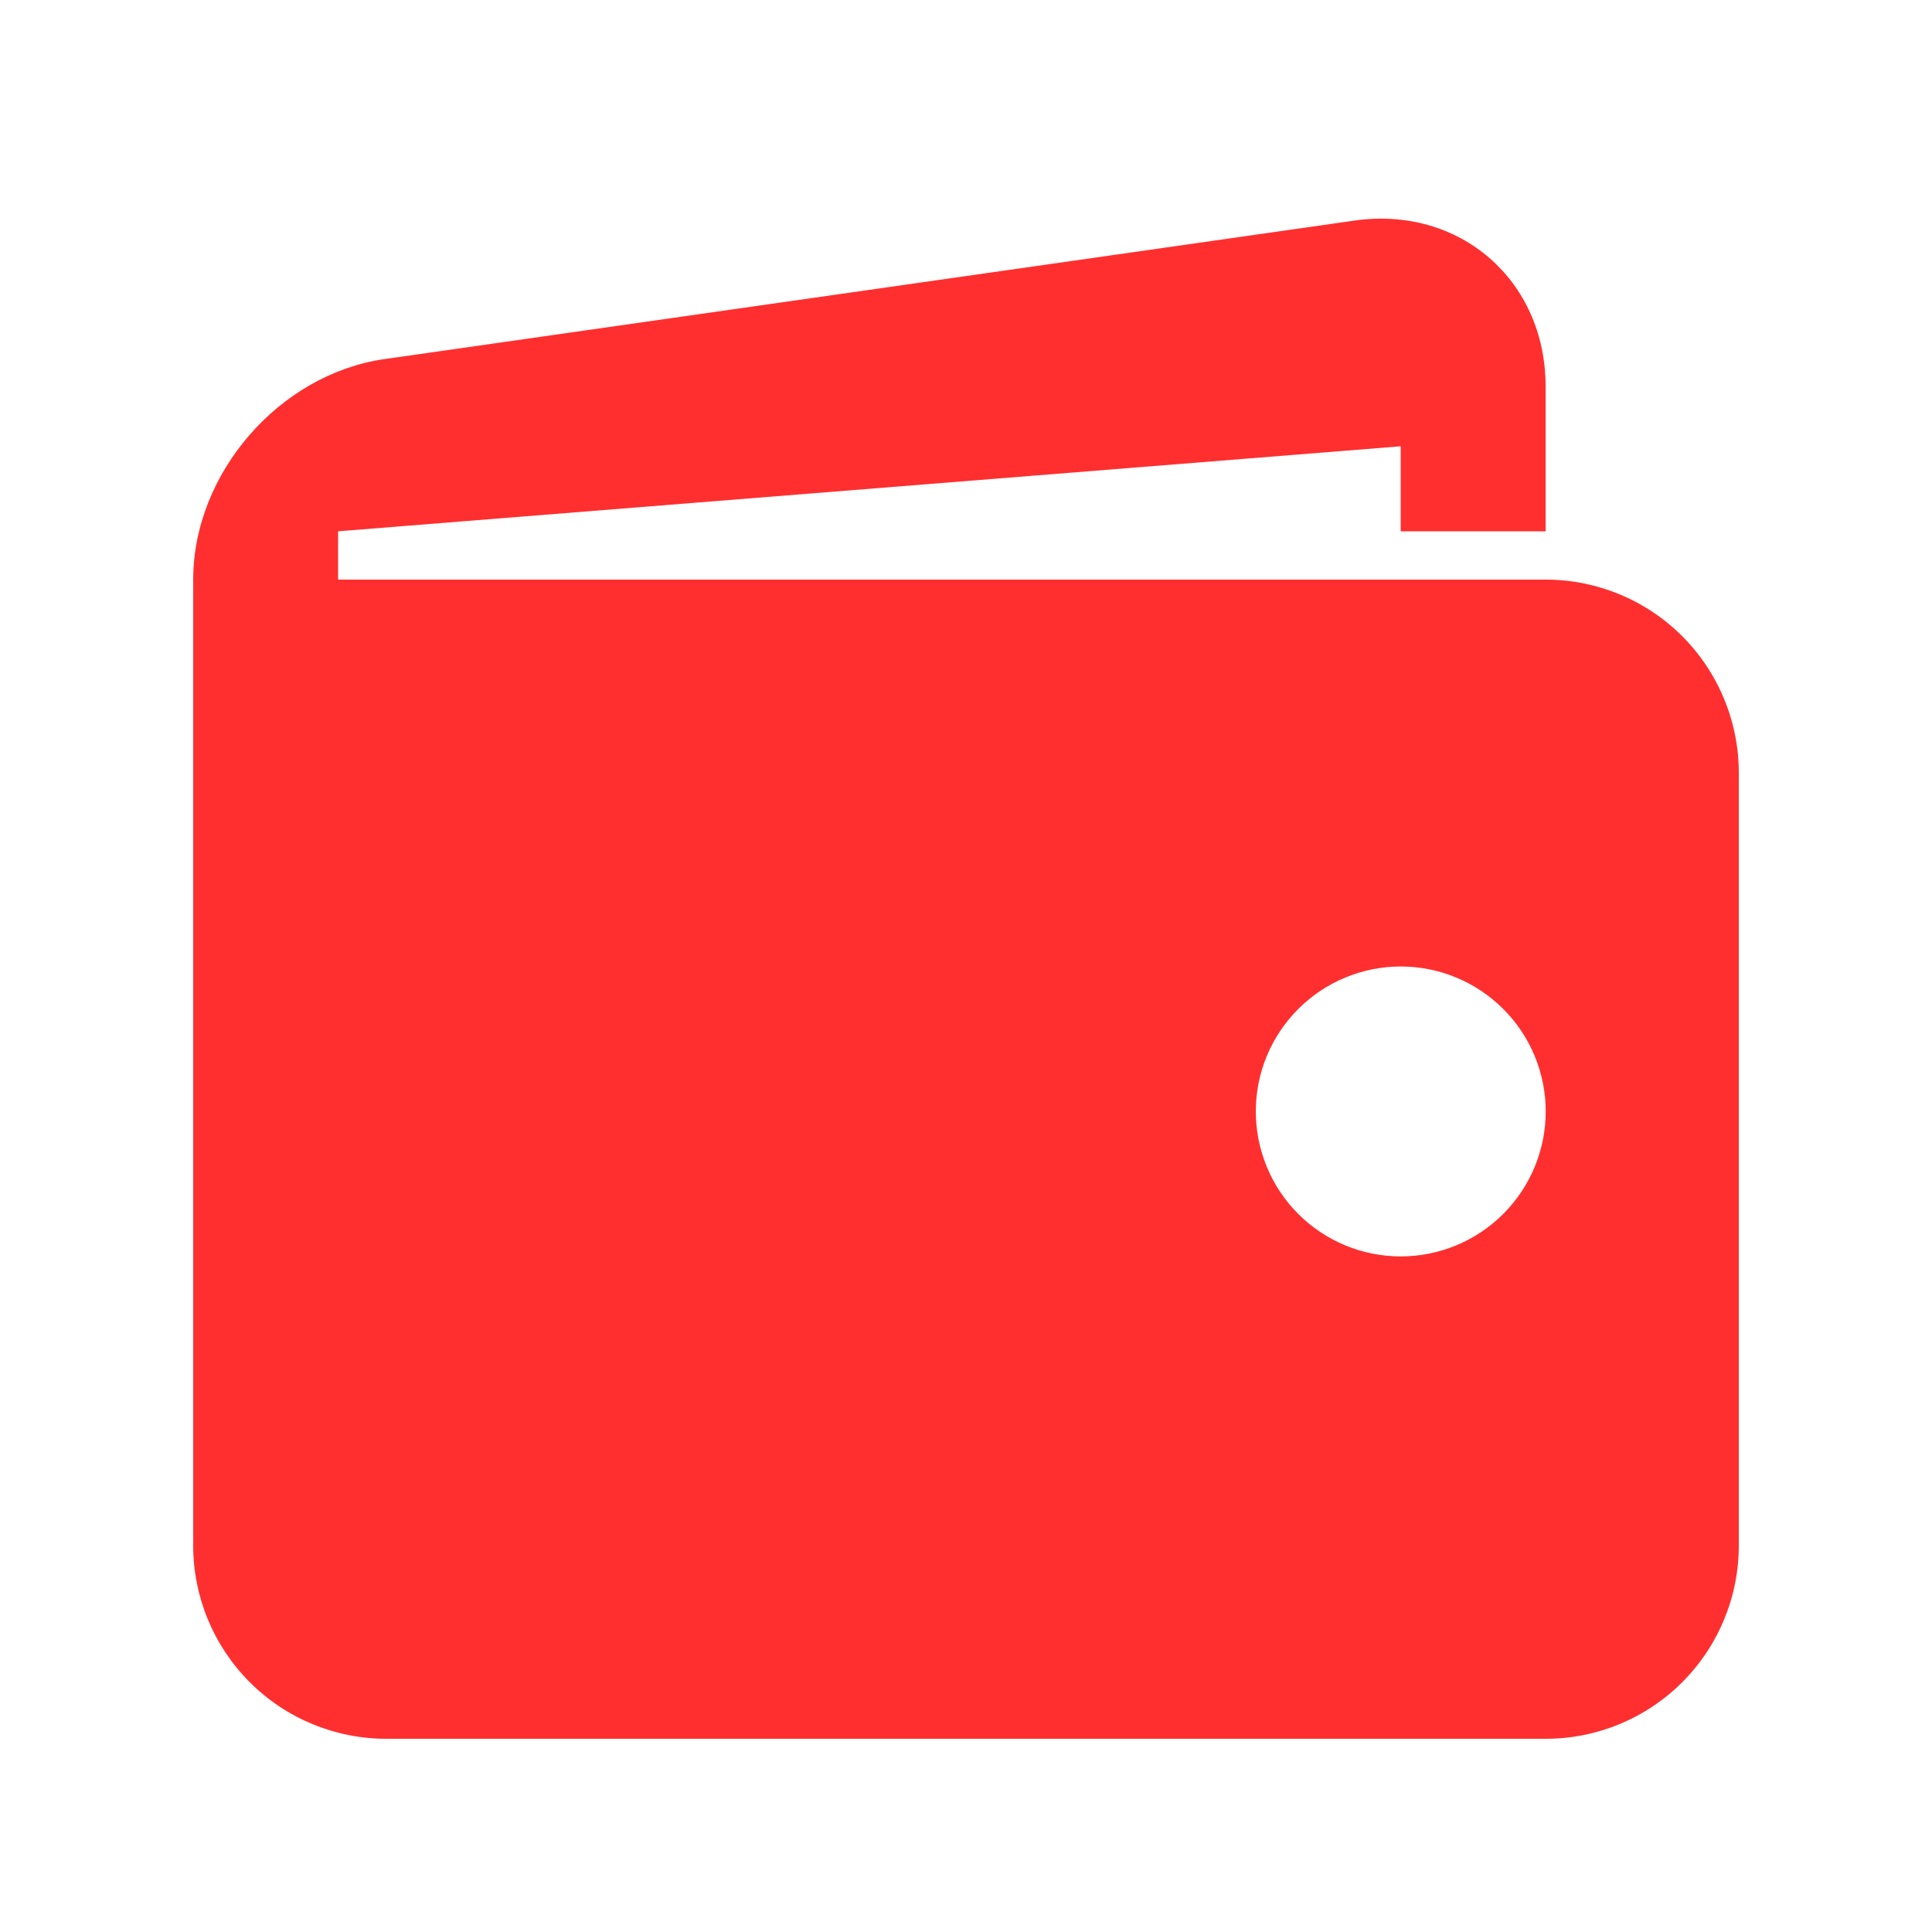 <svg width="35" height="35" viewBox="0 0 35 35" fill="none" xmlns="http://www.w3.org/2000/svg">
<path d="M28 10.5H6.125V9.625L25.375 8.085V9.625H28V7C28 5.075 26.441 3.724 24.537 3.996L6.965 6.505C5.059 6.778 3.5 8.575 3.5 10.5V28C3.5 28.929 3.869 29.819 4.525 30.475C5.181 31.132 6.072 31.5 7 31.5H28C28.928 31.5 29.819 31.132 30.475 30.475C31.131 29.819 31.5 28.929 31.5 28V14C31.5 13.072 31.131 12.182 30.475 11.525C29.819 10.869 28.928 10.5 28 10.5V10.5ZM25.375 22.761C25.03 22.761 24.689 22.693 24.37 22.561C24.052 22.429 23.762 22.235 23.518 21.991C23.275 21.747 23.081 21.458 22.95 21.139C22.818 20.82 22.75 20.479 22.75 20.134C22.75 19.789 22.818 19.448 22.95 19.129C23.082 18.811 23.276 18.521 23.52 18.278C23.764 18.034 24.053 17.84 24.372 17.709C24.69 17.577 25.032 17.509 25.377 17.509C26.073 17.509 26.741 17.786 27.233 18.279C27.726 18.771 28.002 19.439 28.002 20.136C28.002 20.832 27.725 21.5 27.232 21.992C26.739 22.485 26.071 22.761 25.375 22.761Z" fill="#ff2f2f"/>
</svg>

